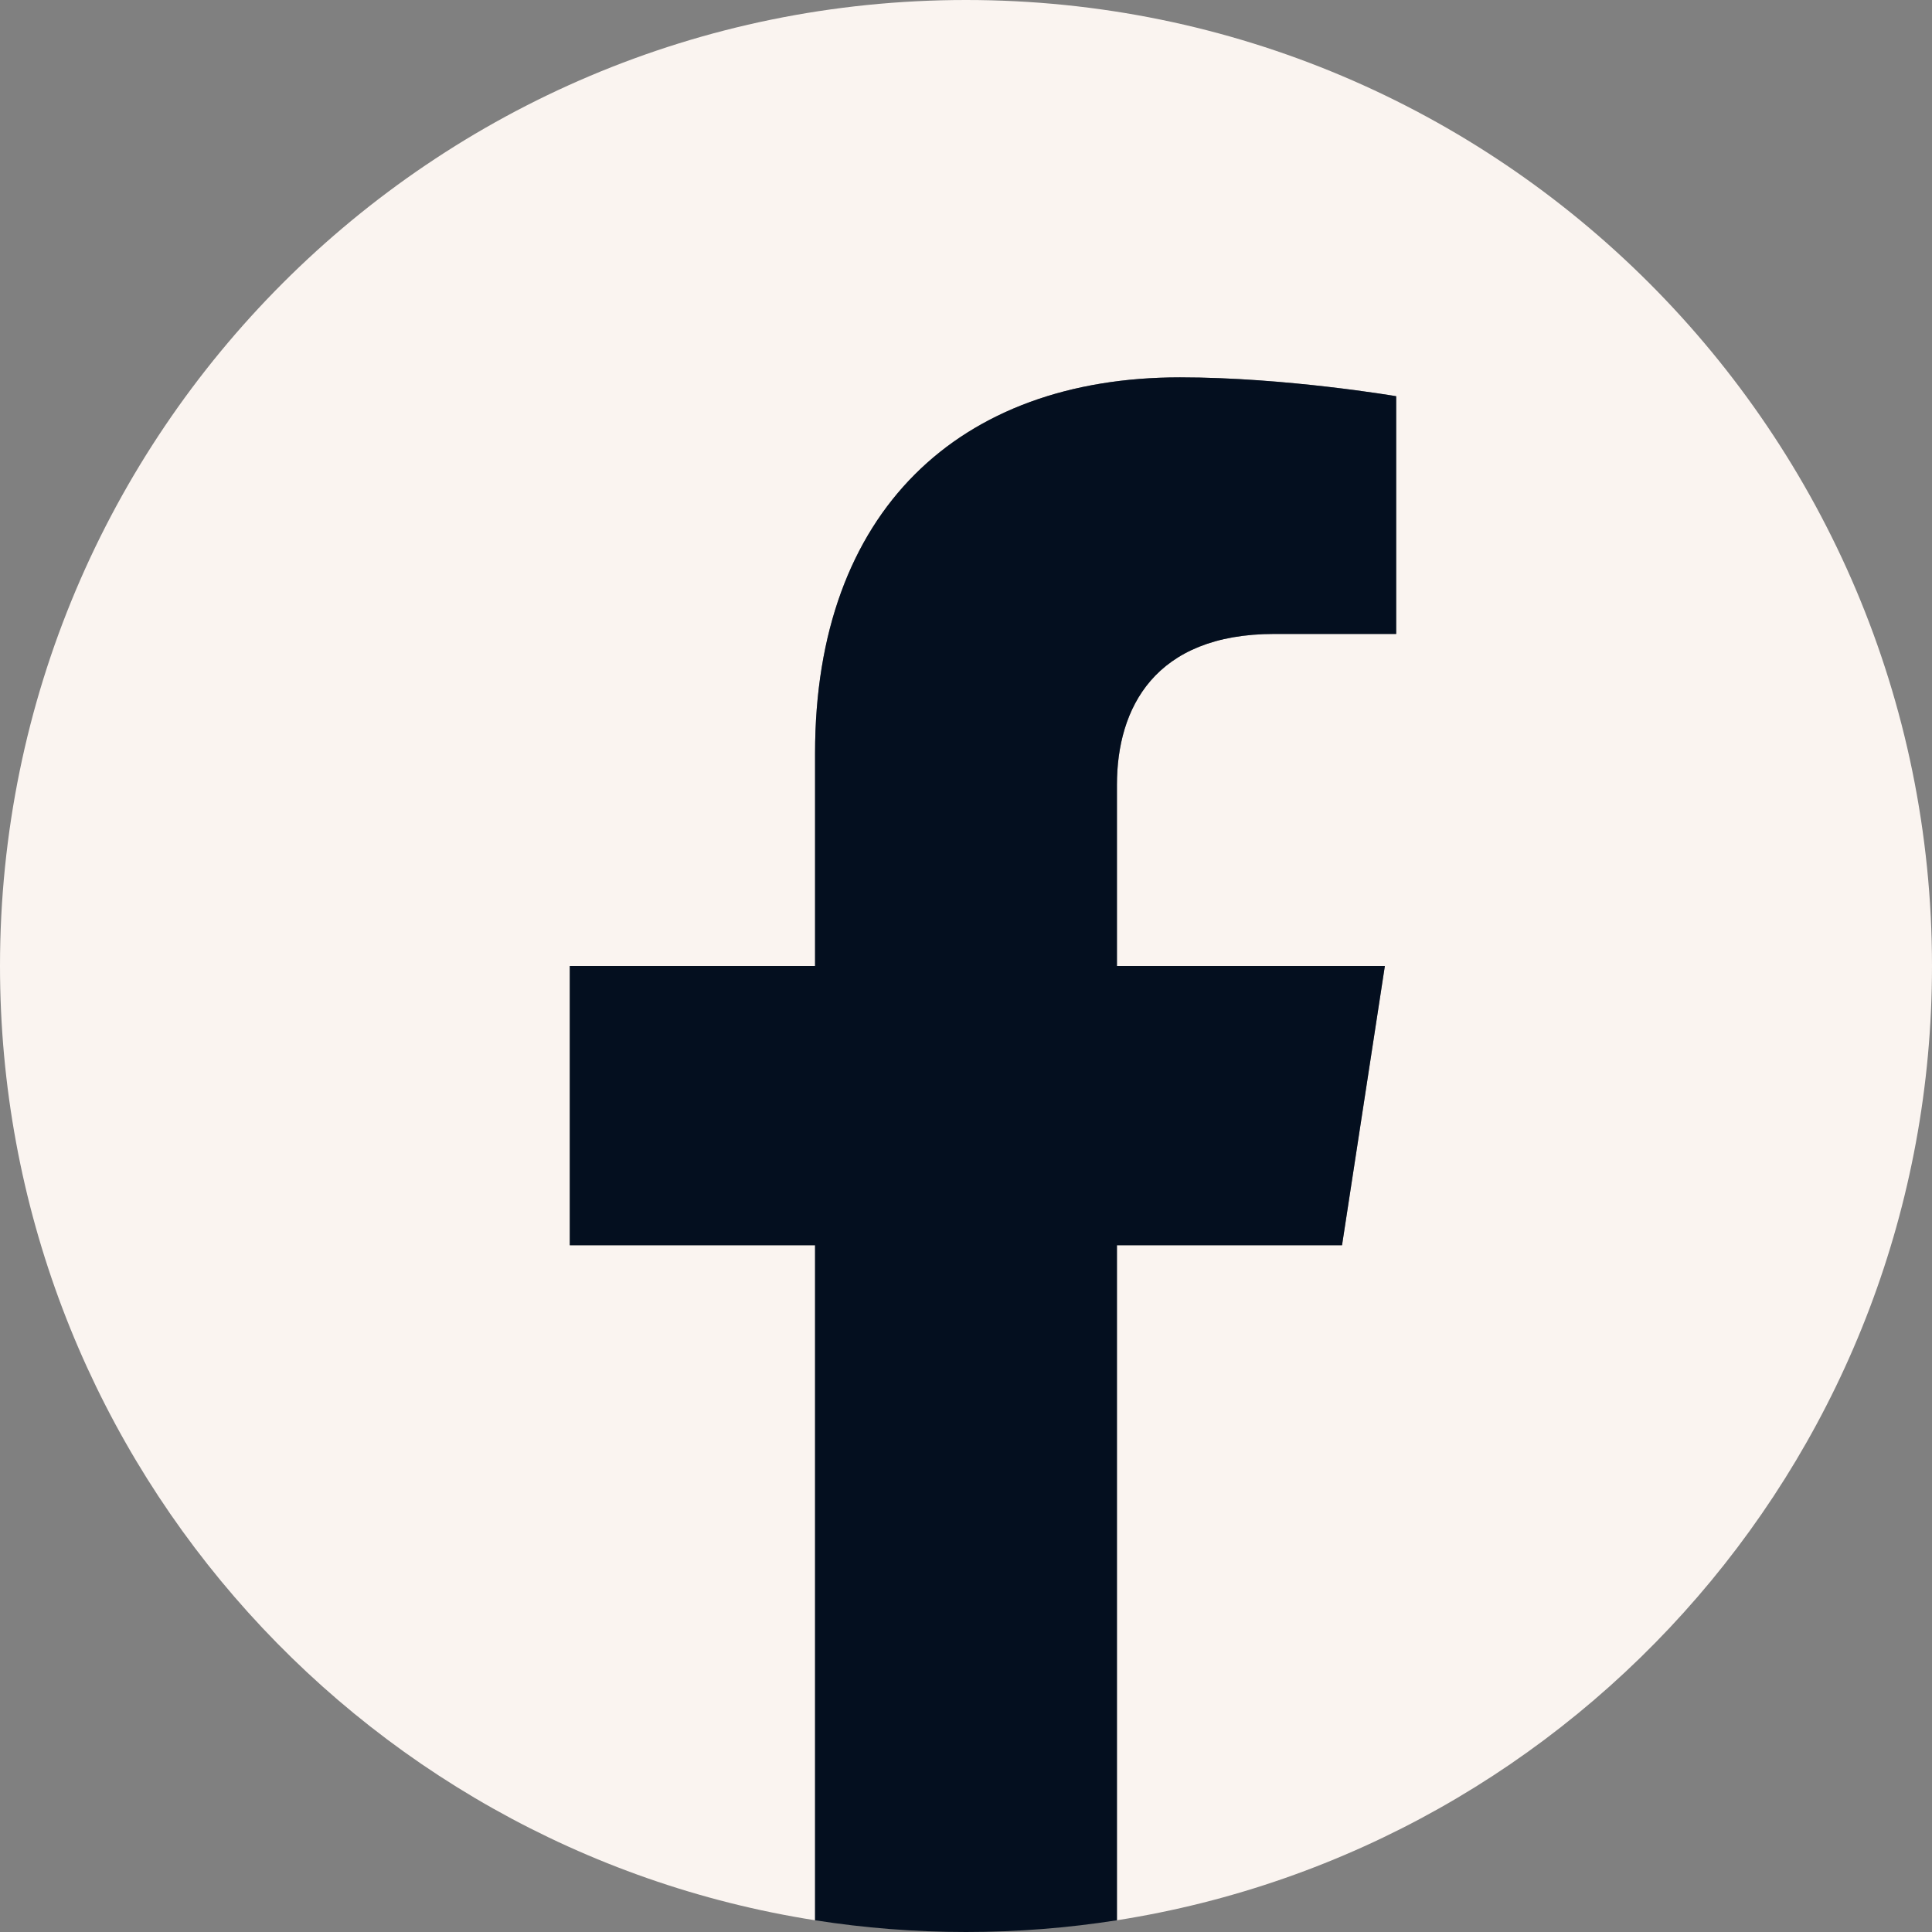 <?xml version="1.0" encoding="UTF-8"?> <svg xmlns="http://www.w3.org/2000/svg" width="120" height="120" viewBox="0 0 120 120" fill="none"><rect x="0" y="0" width="120" height="120" fill="#808080" stroke="none"/> <path d="M120 60C120 26.863 93.137 0 60 0C26.863 0 0 26.863 0 60C0 89.948 21.941 114.77 50.625 119.271V77.344H35.391V60H50.625V46.782C50.625 31.744 59.583 23.438 73.288 23.438C79.852 23.438 86.719 24.61 86.719 24.61V39.375H79.153C71.699 39.375 69.375 44 69.375 48.745V60H86.016L83.356 77.344H69.375V119.271C98.059 114.77 120 89.948 120 60Z" fill="#FAF4F0"></path> <path d="M83.356 77.344L86.016 60H69.375V48.745C69.375 44 71.699 39.375 79.153 39.375H86.719V24.609C86.719 24.609 79.852 23.438 73.288 23.438C59.583 23.438 50.625 31.744 50.625 46.781V60H35.391V77.344H50.625V119.271C53.68 119.75 56.811 120 60 120C63.189 120 66.32 119.75 69.375 119.271V77.344H83.356Z" fill="#040F1F"></path> </svg> 